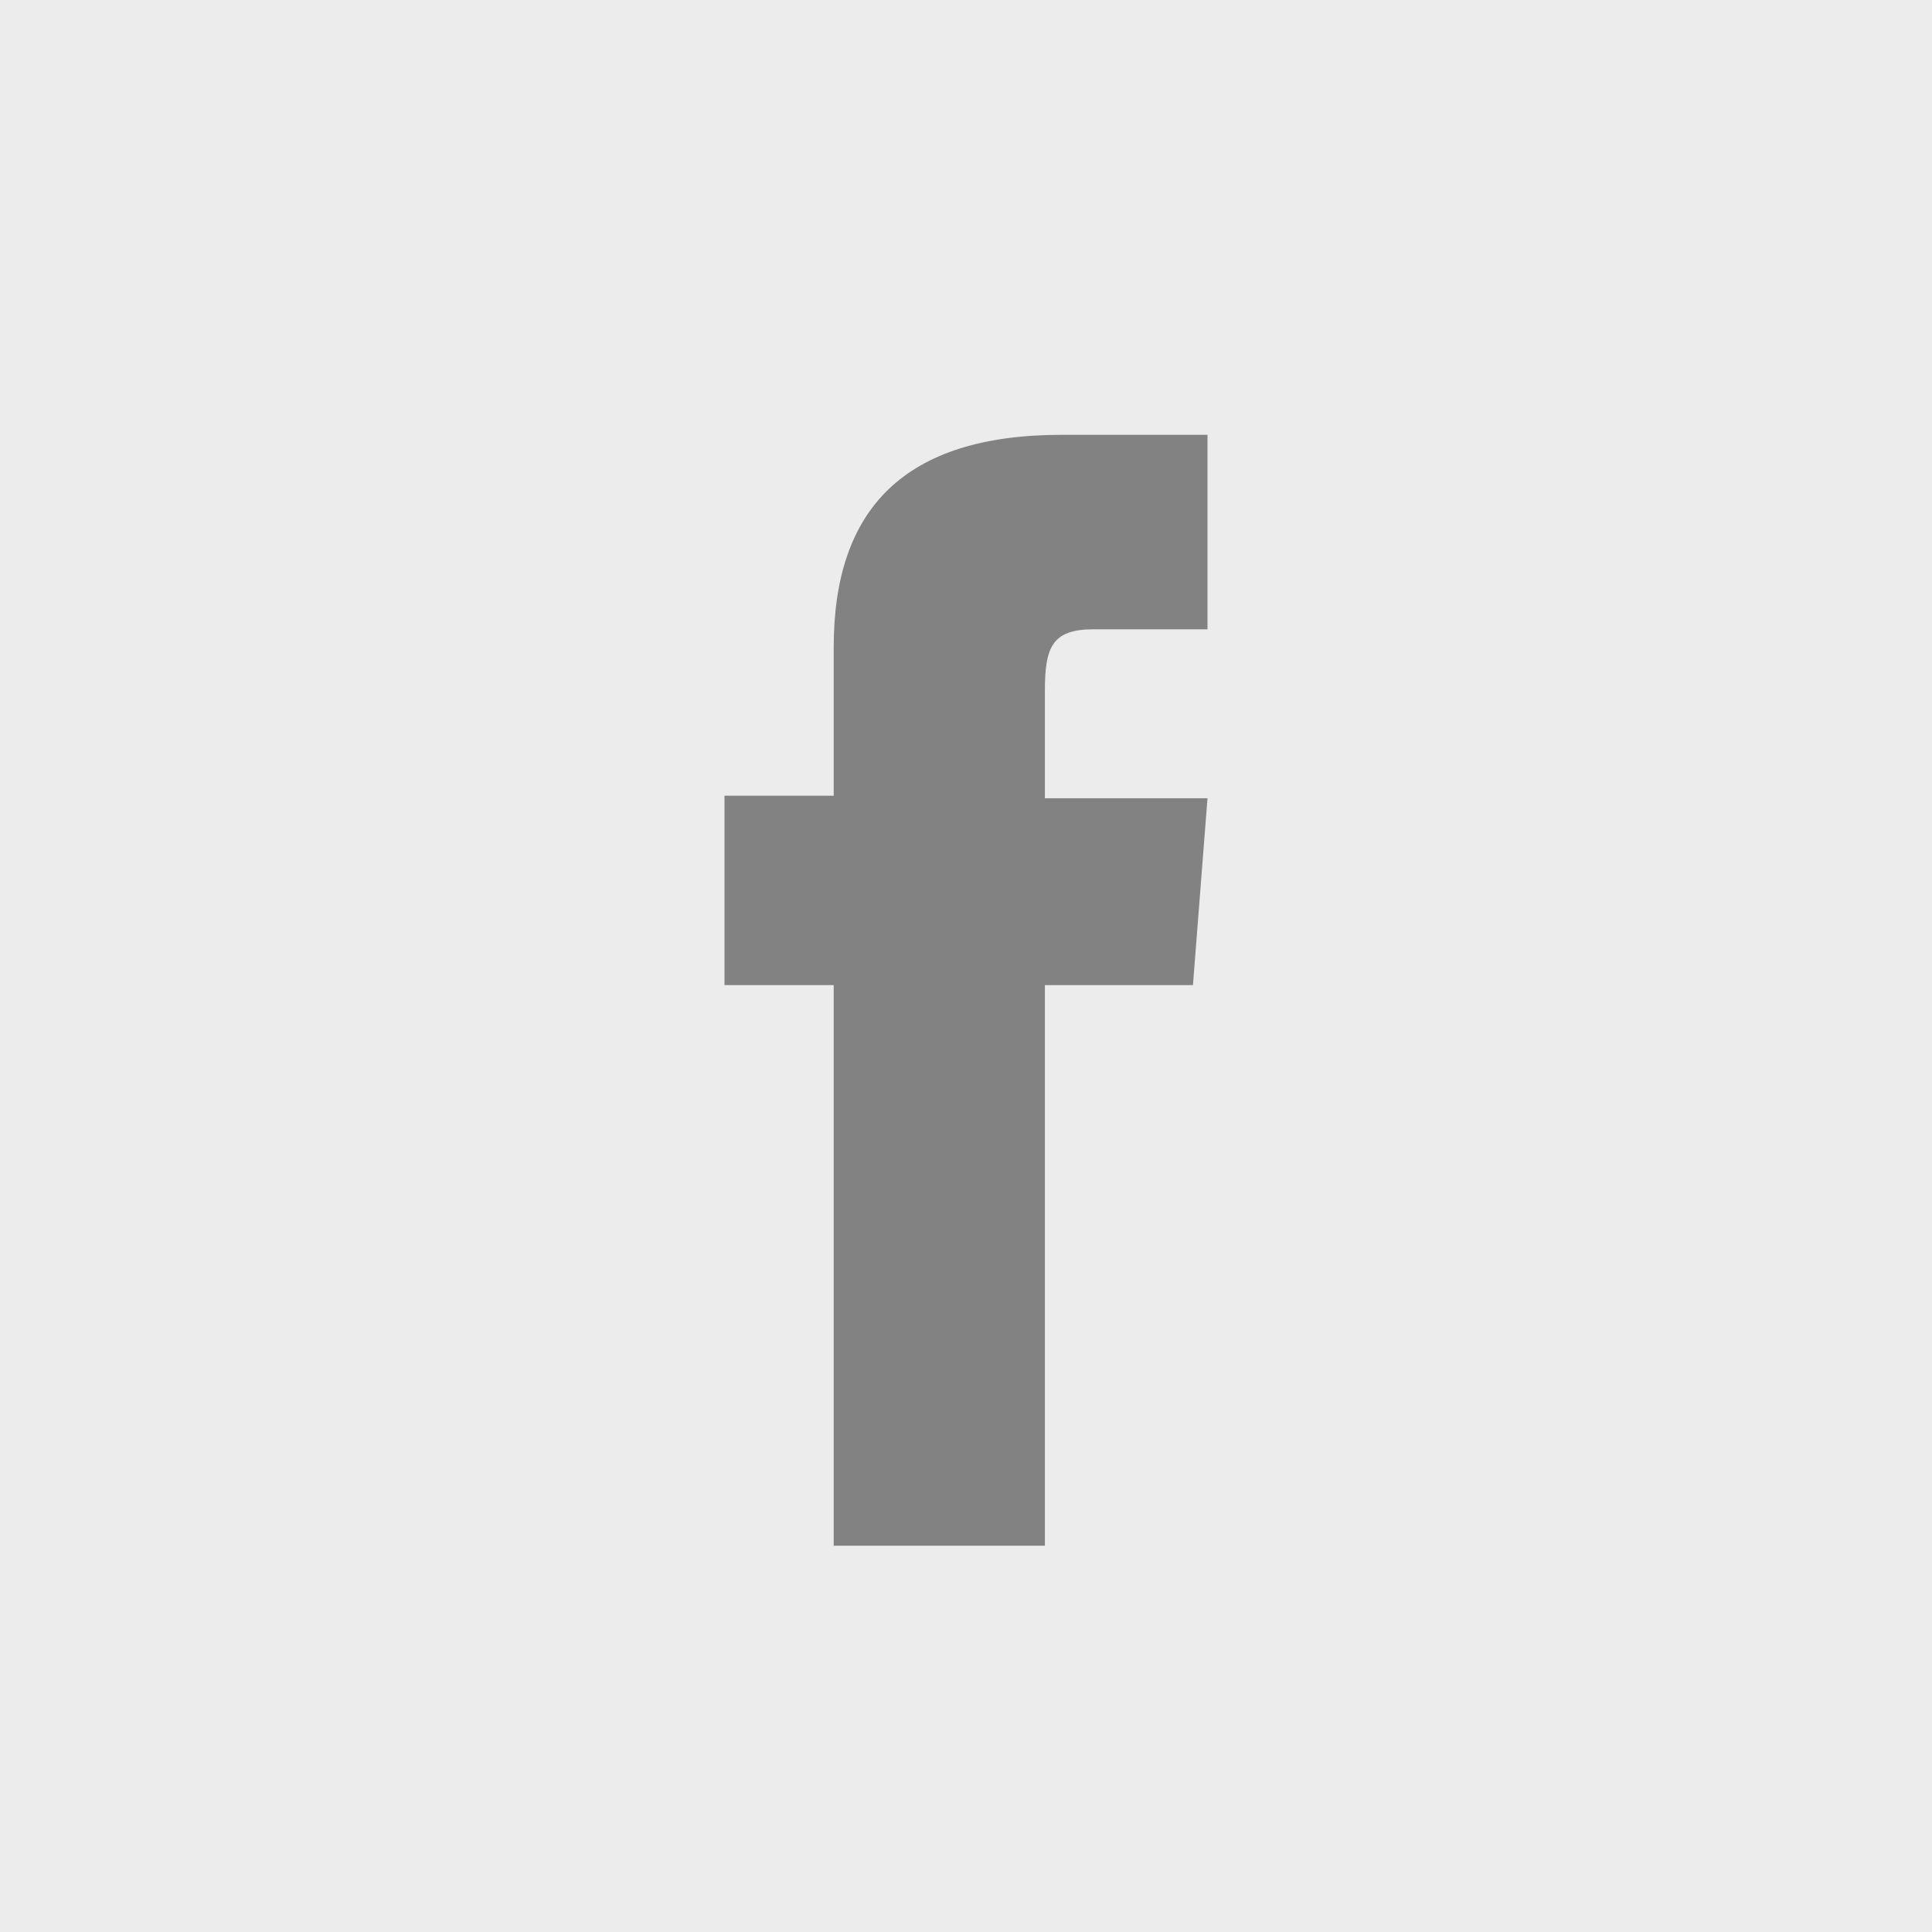 <svg width="36" height="36" viewBox="0 0 36 36" fill="none" xmlns="http://www.w3.org/2000/svg">
<rect width="36" height="36" fill="#ECECEC"/>
<path d="M15.535 28.802H19.47V18.356H22.229L22.5 14.874H19.47C19.47 14.874 19.47 13.587 19.47 12.871C19.47 12.06 19.605 11.726 20.374 11.726C20.962 11.726 22.5 11.726 22.5 11.726V8.102C22.5 8.102 20.239 8.102 19.786 8.102C16.847 8.102 15.535 9.485 15.535 12.06C15.535 14.35 15.535 14.827 15.535 14.827H13.5V18.356H15.535V28.802Z" fill="#828282"/>
</svg>
